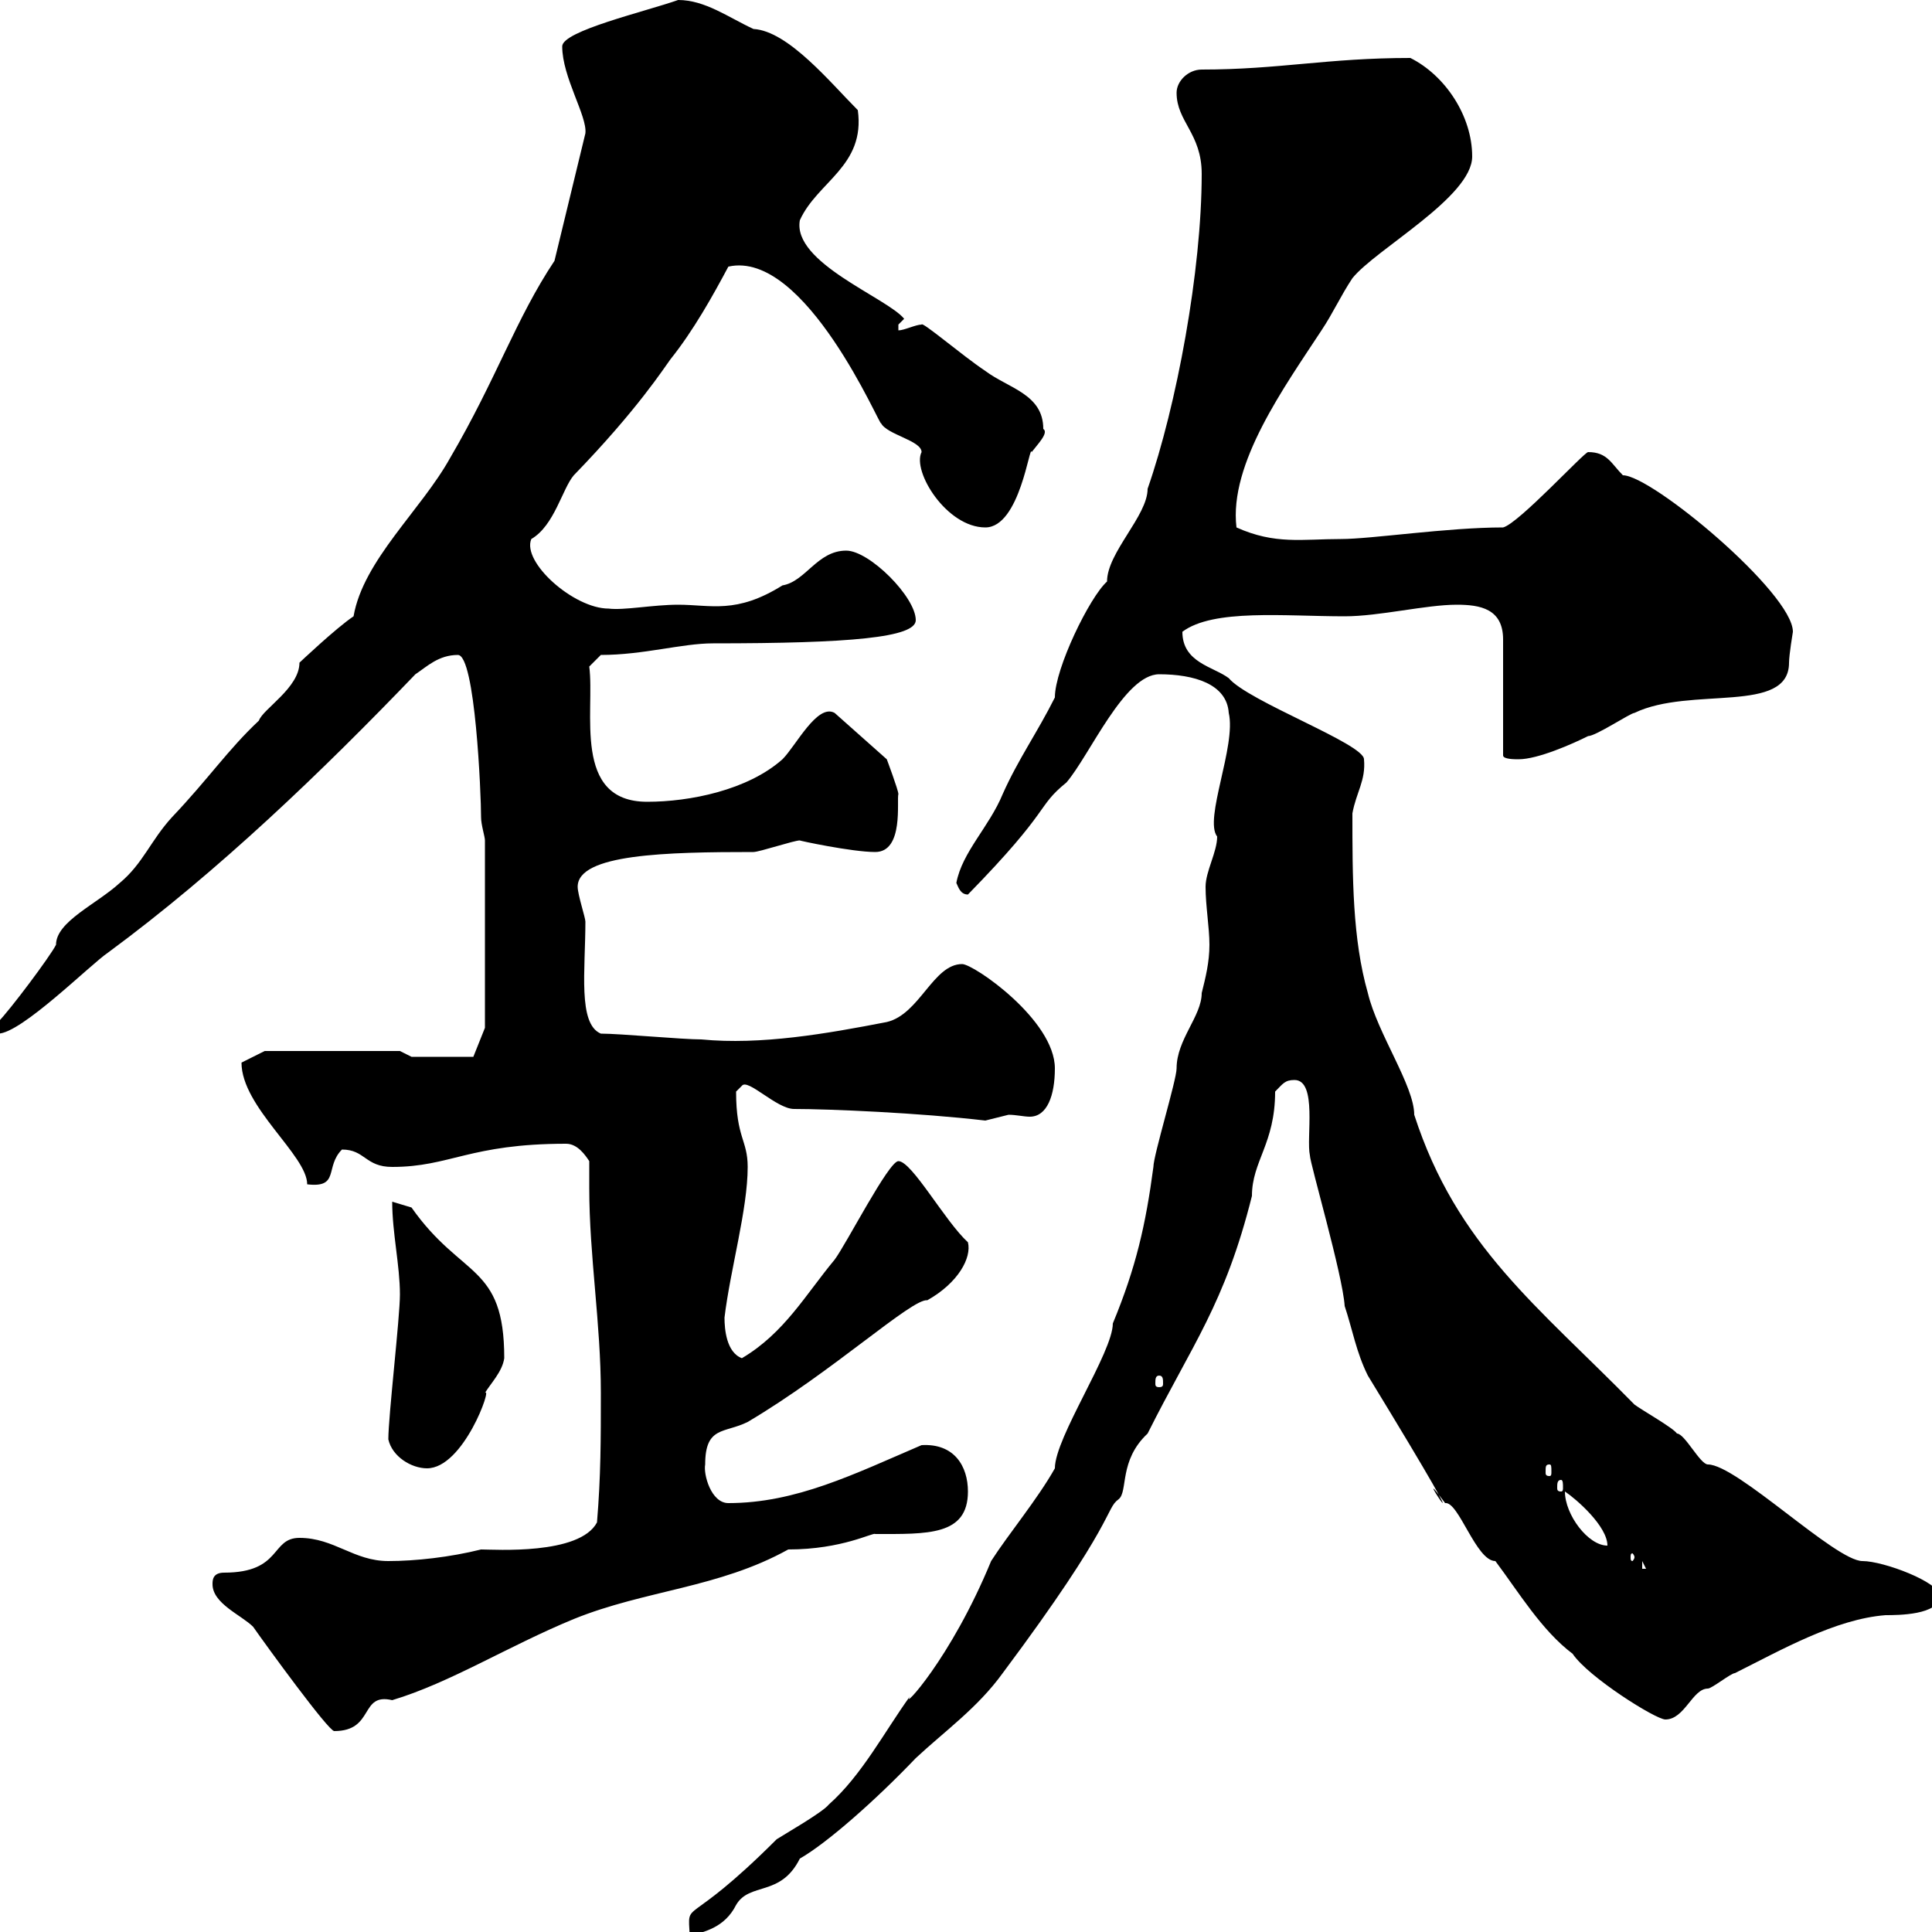 <svg xmlns="http://www.w3.org/2000/svg" xmlns:xlink="http://www.w3.org/1999/xlink" width="300" height="300"><path d="M190.80 110.70C192 115.80 186.90 127.20 189 129.90C189 132.30 187.20 135.30 187.20 137.70C187.20 140.70 187.80 144 187.80 146.70C187.80 149.40 187.20 151.80 186.60 154.20C186.60 157.80 182.70 161.40 182.70 165.90C182.70 167.70 179.10 179.40 179.10 181.20C177.90 190.20 176.40 196.80 172.80 205.50C172.80 210 163.80 223.20 163.80 228C161.10 232.80 156.60 238.20 153.90 242.40C147.60 257.70 139.80 265.80 141.30 263.40C137.40 268.80 133.80 275.70 128.70 280.20C127.80 281.40 121.50 285 120.60 285.60C106.20 300 106.80 294.60 107.10 300.60C109.20 300 112.50 299.40 114.30 295.80C116.40 292.20 121.20 294.60 124.20 288.60C128.40 286.20 135.90 279.60 142.20 273C146.70 268.80 151.80 265.20 155.70 259.80C173.40 236.10 171.60 234.30 173.70 232.80C175.20 231.60 173.70 226.80 178.20 222.60C185.10 208.80 190.20 202.50 194.40 185.70C194.40 180.30 198 177.60 198 169.50C199.20 168.30 199.50 167.70 201 167.70C204.60 167.70 202.80 176.70 203.40 179.40C203.40 180.60 208.50 198 208.80 202.80C210 206.40 210.60 210 212.40 213.60C234 249 217.50 224.10 224.40 233.40C226.50 233.10 229.20 242.40 232.20 242.40C235.80 247.20 239.40 253.20 244.20 256.80C246.60 260.40 257.10 267 258.60 267C261.60 267 262.80 262.20 265.20 262.20C265.80 262.20 268.80 259.80 269.40 259.80C276.60 256.20 285 251.40 292.80 250.80C294.60 250.80 301.20 250.80 301.20 247.80C301.20 245.70 292.50 242.40 289.20 242.40C285 242.40 269.70 227.40 265.20 227.40C264 227.40 261.60 222.60 260.40 222.60C259.80 221.70 255 219 253.80 218.10C238.80 202.80 226.20 193.50 219.60 173.10C219.60 168.60 213.90 160.50 212.40 154.20C210 145.80 210 136.20 210 126.30C210.60 123 212.10 121.20 211.80 117.90C211.80 115.50 193.80 108.90 190.80 105.30C188.40 103.50 183.60 102.90 183.60 98.10C188.40 94.50 199.50 95.70 208.80 95.70C214.20 95.70 221.40 93.90 226.20 93.90C229.80 93.90 233.40 94.50 233.40 99.30L233.40 117.30C233.40 117.90 235.20 117.90 235.80 117.90C238.80 117.90 244.20 115.50 246.60 114.30C247.80 114.30 253.20 110.70 253.80 110.70C262.50 106.50 277.80 111 277.80 102.90C277.80 101.70 278.40 98.10 278.40 98.10C278.40 92.10 256.50 73.80 252 73.80C250.20 72 249.60 70.20 246.60 70.20C246 70.20 235.80 81.30 233.40 81.90C224.70 81.90 213 83.70 208.20 83.70C202.20 83.70 198 84.60 192 81.90C190.80 72 199.50 60 205.20 51.30C207 48.60 208.20 45.90 210 43.20C213.60 38.70 228.60 30.60 228.60 24.30C228.60 18 224.40 11.70 219 9C206.10 9 198.60 10.80 186.60 10.80C184.50 10.80 182.70 12.60 182.70 14.40C182.70 18.90 186.60 20.70 186.60 27C186.60 42 182.70 63 178.20 75.90C178.20 80.10 171.90 85.80 171.90 90.30C169.20 92.70 163.80 103.80 163.80 108.30C161.10 113.70 158.10 117.90 155.70 123.30C153.60 128.40 149.40 132.30 148.50 137.10C148.80 137.70 149.10 138.90 150.30 138.90C163.50 125.40 160.80 125.40 165.60 121.50C169.20 117.30 174.60 104.70 180 104.70C185.40 104.70 190.50 106.20 190.80 110.70ZM33 246C33 249 37.50 250.80 39.30 252.60C41.40 255.60 51 268.80 51.90 268.80C58.20 268.80 55.80 262.80 60.90 264C69.90 261.30 78.90 255.60 89.10 251.40C100.20 246.90 111.60 246.60 122.40 240.60C130.80 240.60 135.60 237.90 135.90 238.20C144 238.20 150.30 238.50 150.30 231.60C150.30 227.70 148.20 224.10 143.10 224.40C132.60 228.90 123.60 233.40 113.10 233.40C110.40 233.40 109.20 228.90 109.50 227.40C109.50 221.40 112.50 222.60 116.10 220.80C129.30 213 141.60 201.60 144 201.90C148.80 199.20 150.90 195.30 150.30 192.90C146.70 189.60 141.60 180.30 139.50 180.30C138 180.30 131.40 193.20 129.60 195.60C125.10 201 121.80 207 115.20 210.90C112.80 210 112.50 206.40 112.50 204.60C113.40 197.10 116.10 187.80 116.10 181.20C116.10 177 114.30 176.70 114.30 169.50C114.30 169.50 115.20 168.60 115.20 168.60C116.10 167.40 120.60 172.20 123.30 172.20C128.70 172.20 142.80 172.80 153 174C153 174 156.60 173.10 156.60 173.10C157.80 173.10 159 173.40 159.90 173.40C162.60 173.40 163.80 170.10 163.80 165.90C163.80 158.40 151.20 149.70 149.40 149.70C144.90 149.70 142.80 157.50 137.70 158.70C128.40 160.50 118.20 162.30 108.90 161.40C105.90 161.40 96.30 160.50 93.30 160.50C89.70 159 90.90 150.60 90.90 143.10C90.90 142.50 89.70 138.90 89.70 137.70C89.70 132.60 103.50 132.30 117 132.30C117.90 132.30 123.30 130.50 124.20 130.50C123.90 130.50 132.30 132.30 135.90 132.30C140.40 132.30 139.20 124.20 139.50 123.30C139.50 122.70 137.70 117.90 137.70 117.90L129.60 110.70C126.90 109.20 123.60 115.80 121.50 117.90C116.10 122.70 107.10 124.50 100.50 124.50C88.80 124.50 92.40 110.40 91.50 103.50L93.30 101.70C99.90 101.70 105.90 99.90 110.70 99.90C132 99.90 142.20 99 142.20 96.30C142.20 92.70 135 85.50 131.40 85.50C126.90 85.50 125.10 90.30 121.50 90.90C114.30 95.40 110.40 93.90 105.30 93.90C101.40 93.90 96.90 94.80 94.50 94.50C89.10 94.50 81 87.30 82.50 83.70C86.10 81.60 87.30 75.90 89.10 73.80C99 63.60 103.20 57 104.10 55.80C107.70 51.30 110.70 45.90 113.10 41.40C125.10 38.70 136.80 66.60 136.80 65.70C137.70 67.50 143.10 68.40 143.10 70.20C141.60 73.20 147 81.90 153 81.90C158.40 81.90 159.90 68.70 160.20 70.20C161.10 69 162.90 67.20 162 66.60C162 61.20 156.60 60.30 153 57.60C149.40 55.20 143.10 49.80 143.10 50.40C142.20 50.40 140.40 51.30 139.50 51.30C139.50 51.30 139.50 51.30 139.50 50.40C139.50 50.40 140.40 49.50 140.40 49.50C137.70 46.20 123 40.80 124.20 34.20C126.90 28.20 134.40 25.80 133.20 17.10C129 12.90 122.40 4.80 117 4.50C113.10 2.70 109.50 0 105.30 0C100.20 1.80 87.30 4.80 87.30 7.20C87.30 12 91.20 18 90.90 20.70L86.10 40.50C80.10 49.50 77.10 58.80 69.90 71.10C65.40 79.20 56.40 87 54.90 95.70C52.20 97.50 46.50 102.90 46.50 102.90C46.50 106.80 40.80 110.10 40.20 111.90C35.40 116.40 32.40 120.90 26.70 126.90C23.40 130.50 22.20 134.10 18.60 137.10C15 140.40 8.70 143.10 8.70 146.70C7.80 148.50 1.50 156.90-0.30 158.70L-0.30 160.50C3.30 160.50 14.10 149.70 16.80 147.90C33.90 135.30 50.10 119.70 64.50 104.70C66.30 103.50 68.10 101.70 71.10 101.70C73.80 101.70 74.70 123.30 74.70 126.90C74.70 128.10 75.30 129.90 75.30 130.50L75.30 159.60L73.50 164.10L63.90 164.10L62.10 163.20L41.10 163.20L37.50 165C37.50 171.90 47.70 179.40 47.70 183.90C52.80 184.50 50.40 181.20 53.10 178.50C56.70 178.50 56.70 181.20 60.90 181.20C69.90 181.20 72.90 177.60 87.90 177.60C89.70 177.60 90.90 179.40 91.50 180.30C91.50 181.80 91.50 183 91.50 184.50C91.50 195 93.30 205.50 93.30 216.30C93.30 223.50 93.30 229.20 92.70 236.40C90 241.50 76.80 240.60 74.70 240.60C69.90 241.80 64.50 242.40 60.30 242.40C54.90 242.40 51.90 238.80 46.50 238.80C42 238.80 43.80 244.20 34.80 244.20C33 244.20 33 245.40 33 246ZM255 242.40L255.60 243.60L255 243.60ZM253.80 241.80C253.80 242.10 253.50 242.40 253.50 242.40C253.20 242.40 253.20 242.10 253.20 241.80C253.20 241.50 253.20 241.20 253.50 241.20C253.50 241.20 253.80 241.50 253.80 241.80ZM243 231.60C244.80 232.80 249.60 237 249.60 240C246.60 240 243 235.20 243 231.60ZM242.40 229.80C242.70 229.80 242.70 230.40 242.70 231C242.70 231.30 242.70 231.60 242.40 231.60C241.80 231.60 241.80 231.30 241.80 231C241.80 230.40 241.80 229.80 242.40 229.80ZM60.30 223.50C60.90 226.20 63.90 228 66.30 228C72 228 76.50 215.10 75.30 216.30C76.20 214.80 78 213 78.30 210.90C78.30 196.20 71.70 198.60 63.90 187.50C63.90 187.50 60.90 186.60 60.90 186.60C60.90 191.40 62.10 196.50 62.10 201C62.10 204.60 60.30 219.90 60.30 223.50ZM240.60 227.40C240.90 227.40 240.90 227.70 240.90 228.60C240.90 228.90 240.90 229.20 240.60 229.20C240 229.20 240 228.90 240 228.60C240 227.70 240 227.40 240.60 227.40ZM180 213.60C180.60 213.60 180.60 214.20 180.60 214.80C180.60 215.10 180.60 215.40 180 215.40C179.40 215.40 179.40 215.10 179.40 214.80C179.40 214.20 179.40 213.60 180 213.60Z"/></svg>